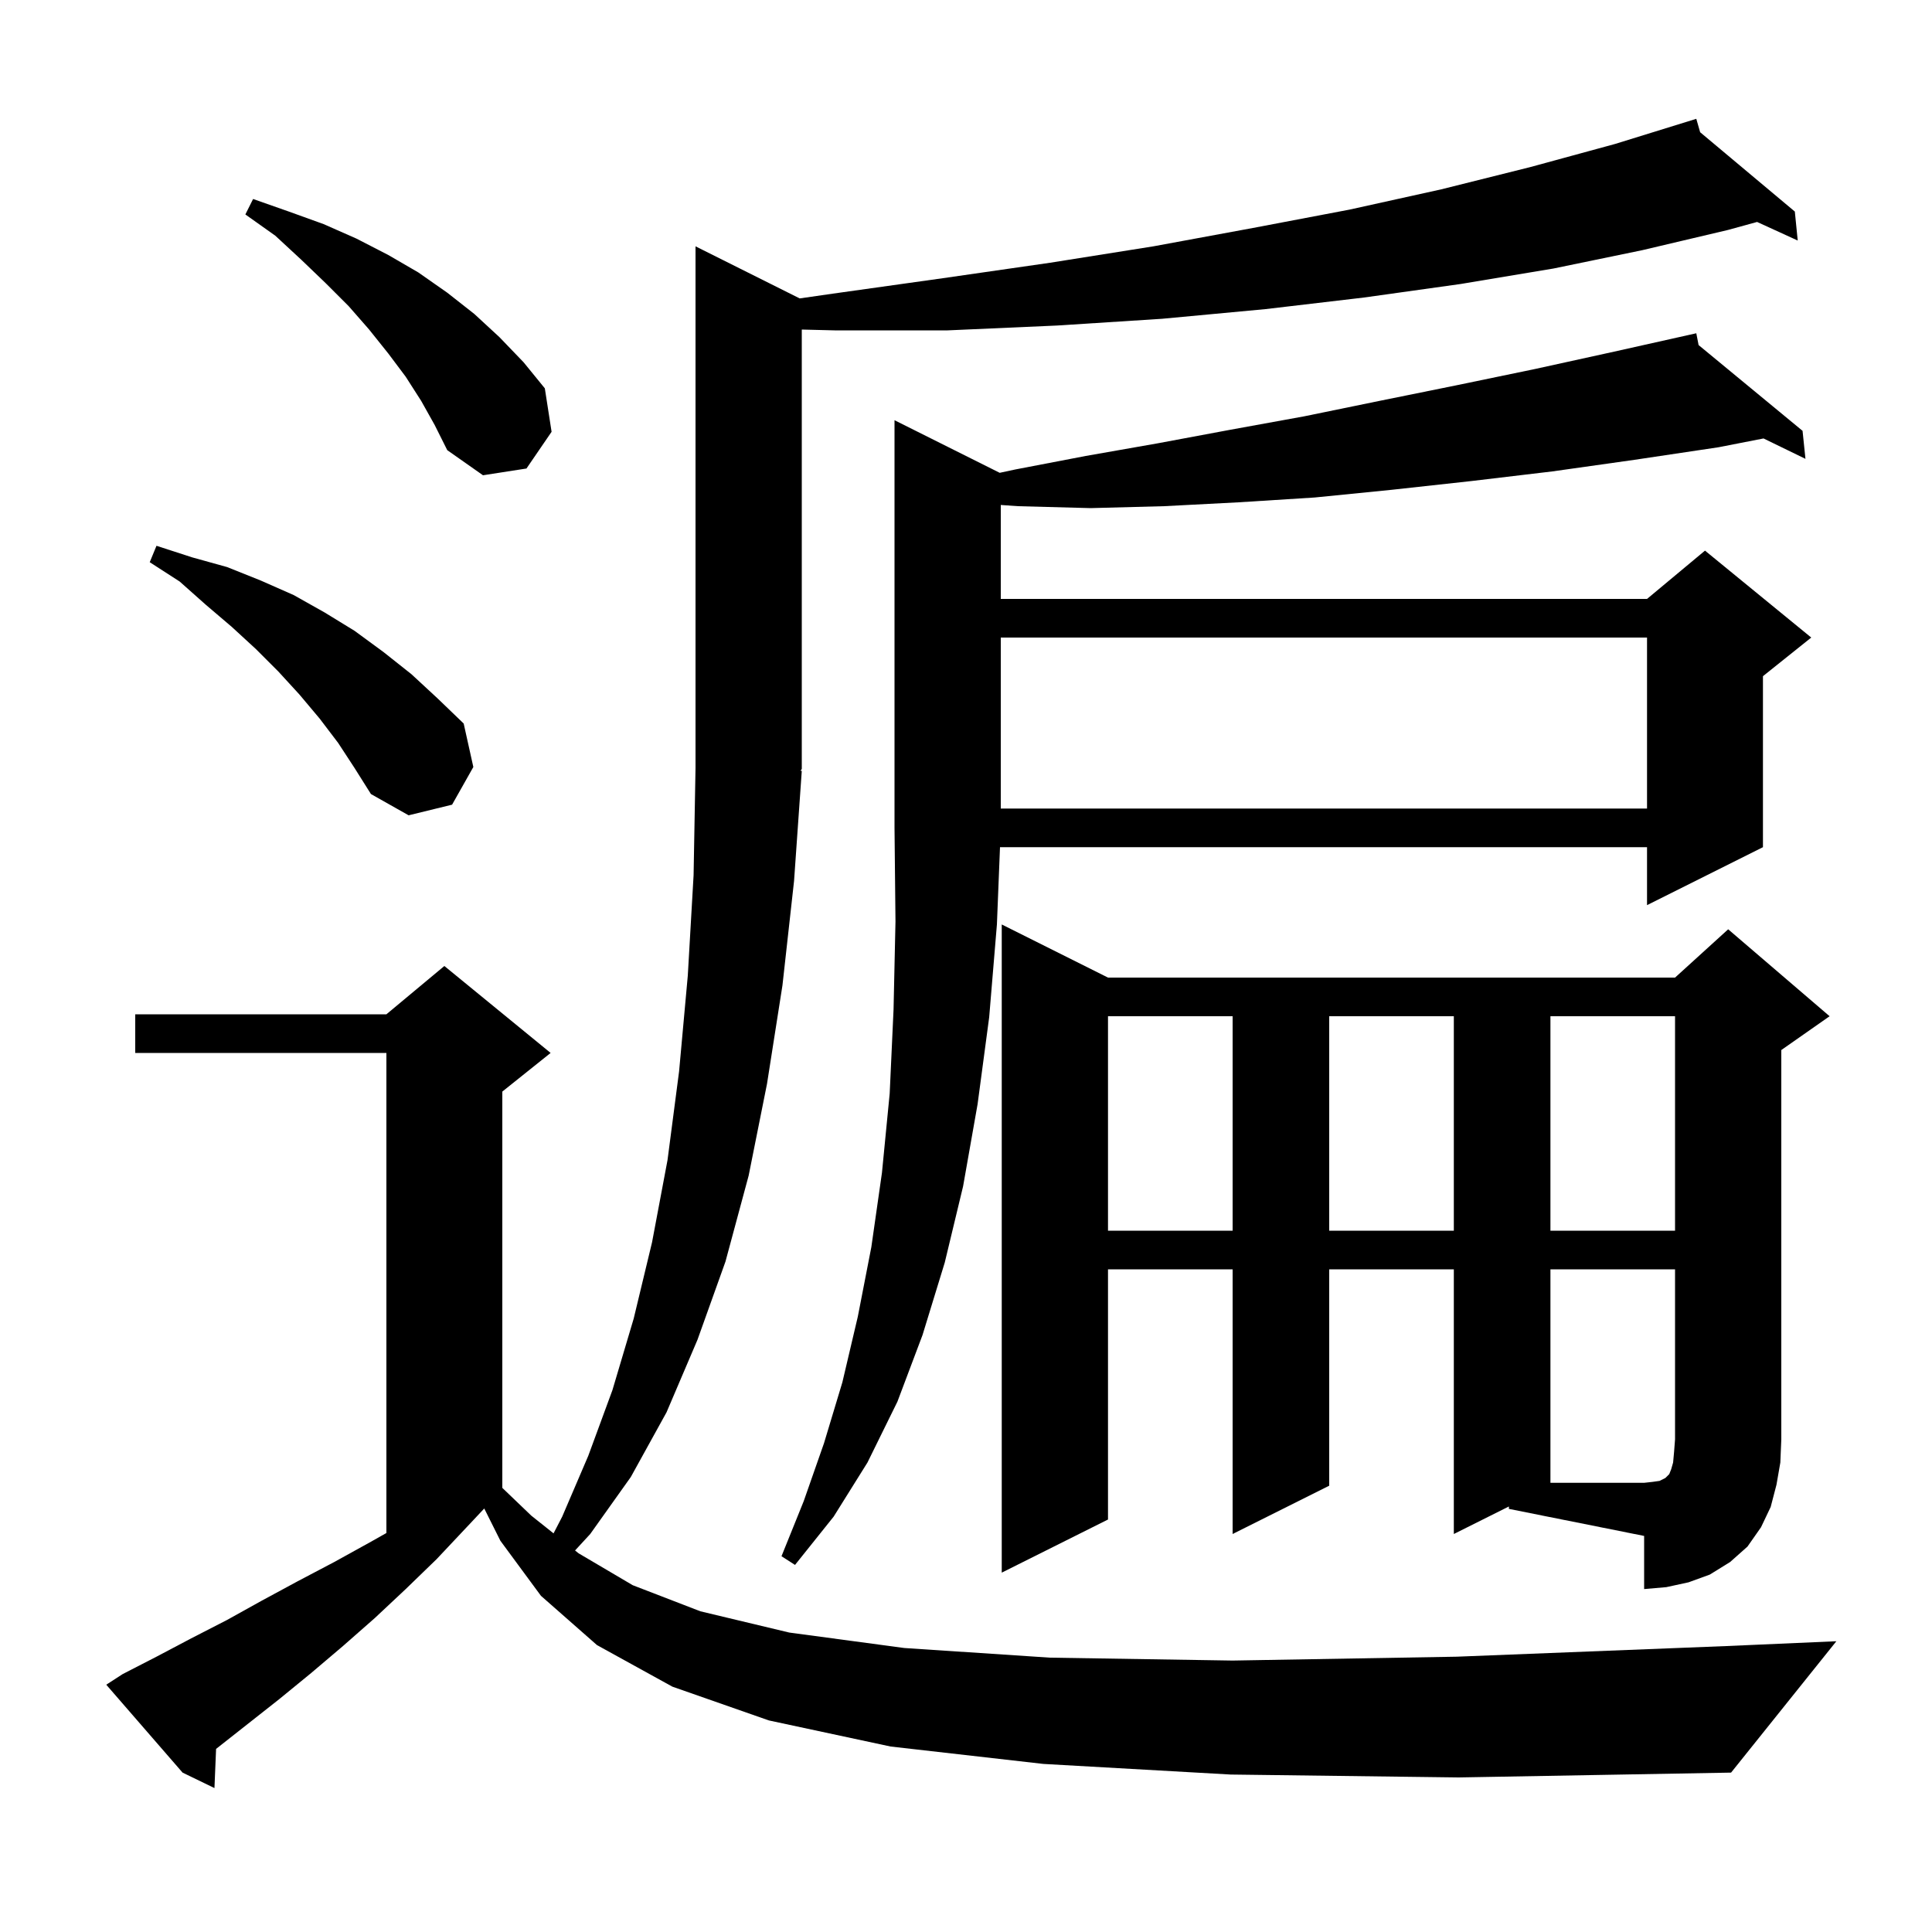 <svg xmlns="http://www.w3.org/2000/svg" xmlns:xlink="http://www.w3.org/1999/xlink" version="1.1" baseProfile="full" viewBox="0 0 200 200" width="200" height="200"><g fill="currentColor"><path d="M 127.4 183.7 L 108.0 182.6 L 92.2 180.8 L 79.6 178.1 L 69.6 174.6 L 61.8 170.3 L 56.0 165.2 L 51.8 159.5 L 50.129 156.159 L 48.4 158.0 L 45.2 161.4 L 42.0 164.5 L 38.8 167.5 L 35.5 170.4 L 32.2 173.2 L 28.9 175.9 L 22.369 181.046 L 22.2 185.1 L 18.9 183.5 L 11.0 174.4 L 12.7 173.3 L 16.2 171.5 L 19.8 169.6 L 23.5 167.7 L 27.1 165.7 L 30.8 163.7 L 34.6 161.7 L 38.4 159.6 L 40.0 158.697 L 40.0 109.0 L 14.0 109.0 L 14.0 105.0 L 40.0 105.0 L 46.0 100.0 L 57.0 109.0 L 52.0 113.0 L 52.0 154.025 L 55.0 156.9 L 57.303 158.733 L 58.2 157.0 L 60.9 150.7 L 63.4 143.9 L 65.6 136.5 L 67.5 128.6 L 69.1 120.1 L 70.3 110.9 L 71.2 101.0 L 71.8 90.6 L 72.0 79.5 L 72.0 25.5 L 82.784 30.892 L 86.2 30.4 L 97.6 28.8 L 108.7 27.2 L 119.4 25.5 L 129.7 23.6 L 139.7 21.7 L 149.2 19.6 L 158.4 17.3 L 167.2 14.9 L 175.6 12.3 L 175.998 13.688 L 185.8 21.9 L 186.1 24.9 L 181.892 22.976 L 178.9 23.8 L 170.0 25.9 L 160.8 27.8 L 151.2 29.4 L 141.2 30.8 L 131.0 32.0 L 120.3 33.0 L 109.4 33.7 L 98.1 34.2 L 86.4 34.2 L 83.0 34.115 L 83.0 79.6 L 82.869 79.796 L 83.0 79.8 L 82.2 91.2 L 81.0 102.0 L 79.4 112.2 L 77.5 121.7 L 75.1 130.6 L 72.2 138.7 L 69.0 146.2 L 65.3 152.9 L 61.1 158.8 L 59.529 160.505 L 59.9 160.8 L 65.5 164.1 L 72.5 166.8 L 81.7 169.0 L 93.6 170.6 L 108.7 171.6 L 127.6 171.9 L 150.8 171.5 L 178.7 170.4 L 190.1 169.9 L 179.2 183.5 L 151.0 184.0 Z M 156.2 155.95 L 150.5 158.8 L 150.5 131.4 L 137.6 131.4 L 137.6 153.8 L 127.6 158.8 L 127.6 131.4 L 114.7 131.4 L 114.7 157.3 L 103.7 162.8 L 103.7 95.7 L 114.7 101.2 L 173.4 101.2 L 178.9 96.2 L 189.4 105.2 L 184.4 108.7 L 184.4 149.0 L 184.3 151.4 L 183.9 153.7 L 183.3 156.0 L 182.3 158.1 L 180.9 160.1 L 179.1 161.7 L 177.0 163.0 L 174.8 163.8 L 172.5 164.3 L 170.2 164.5 L 170.2 159.0 L 156.2 156.2 Z M 103.49 48.945 L 105.1 48.6 L 112.4 47.2 L 119.8 45.9 L 127.3 44.5 L 135.0 43.1 L 142.8 41.5 L 150.7 39.9 L 158.9 38.2 L 167.1 36.4 L 174.606 34.722 L 174.6 34.7 L 174.622 34.719 L 175.6 34.5 L 175.838 35.721 L 186.6 44.6 L 186.9 47.5 L 182.561 45.389 L 177.9 46.3 L 169.2 47.6 L 160.7 48.8 L 152.3 49.8 L 144.1 50.7 L 136.1 51.5 L 128.2 52.0 L 120.5 52.4 L 112.9 52.6 L 105.4 52.4 L 103.6 52.275 L 103.6 62.0 L 170.5 62.0 L 176.5 57.0 L 187.5 66.0 L 182.5 70.0 L 182.5 87.7 L 170.5 93.7 L 170.5 87.7 L 103.52 87.7 L 103.2 95.7 L 102.4 105.3 L 101.2 114.3 L 99.7 122.8 L 97.8 130.7 L 95.5 138.2 L 92.9 145.1 L 89.8 151.4 L 86.3 157.0 L 82.3 162.0 L 80.9 161.1 L 83.2 155.4 L 85.3 149.4 L 87.2 143.1 L 88.8 136.3 L 90.2 129.1 L 91.3 121.4 L 92.1 113.2 L 92.5 104.5 L 92.7 95.4 L 92.6 85.7 L 92.6 43.5 Z M 114.7 105.2 L 114.7 127.4 L 127.6 127.4 L 127.6 105.2 Z M 137.6 105.2 L 137.6 127.4 L 150.5 127.4 L 150.5 105.2 Z M 160.5 105.2 L 160.5 127.4 L 173.4 127.4 L 173.4 105.2 Z M 35.0 76.9 L 33.1 74.4 L 31.0 71.9 L 28.8 69.5 L 26.5 67.2 L 24.0 64.9 L 21.3 62.6 L 18.6 60.2 L 15.5 58.2 L 16.2 56.5 L 19.9 57.7 L 23.5 58.7 L 27.0 60.1 L 30.4 61.6 L 33.6 63.4 L 36.7 65.3 L 39.7 67.5 L 42.6 69.8 L 45.3 72.3 L 48.0 74.9 L 49.0 79.4 L 46.8 83.3 L 42.3 84.4 L 38.4 82.2 L 36.7 79.5 Z M 103.6 66.0 L 103.6 83.7 L 170.5 83.7 L 170.5 66.0 Z M 43.6 41.5 L 42.0 39.0 L 40.2 36.6 L 38.2 34.1 L 36.1 31.7 L 33.7 29.3 L 31.2 26.9 L 28.5 24.4 L 25.4 22.2 L 26.2 20.6 L 29.9 21.9 L 33.5 23.2 L 36.9 24.7 L 40.2 26.4 L 43.3 28.2 L 46.3 30.3 L 49.1 32.5 L 51.7 34.9 L 54.2 37.5 L 56.4 40.2 L 57.1 44.7 L 54.5 48.5 L 50.0 49.2 L 46.3 46.6 L 45.0 44.0 Z M 160.5 131.4 L 160.5 153.5 L 170.2 153.5 L 171.1 153.4 L 171.8 153.3 L 172.4 153.0 L 172.8 152.6 L 173.0 152.1 L 173.2 151.4 L 173.3 150.3 L 173.4 149.0 L 173.4 131.4 Z "/></g></svg>